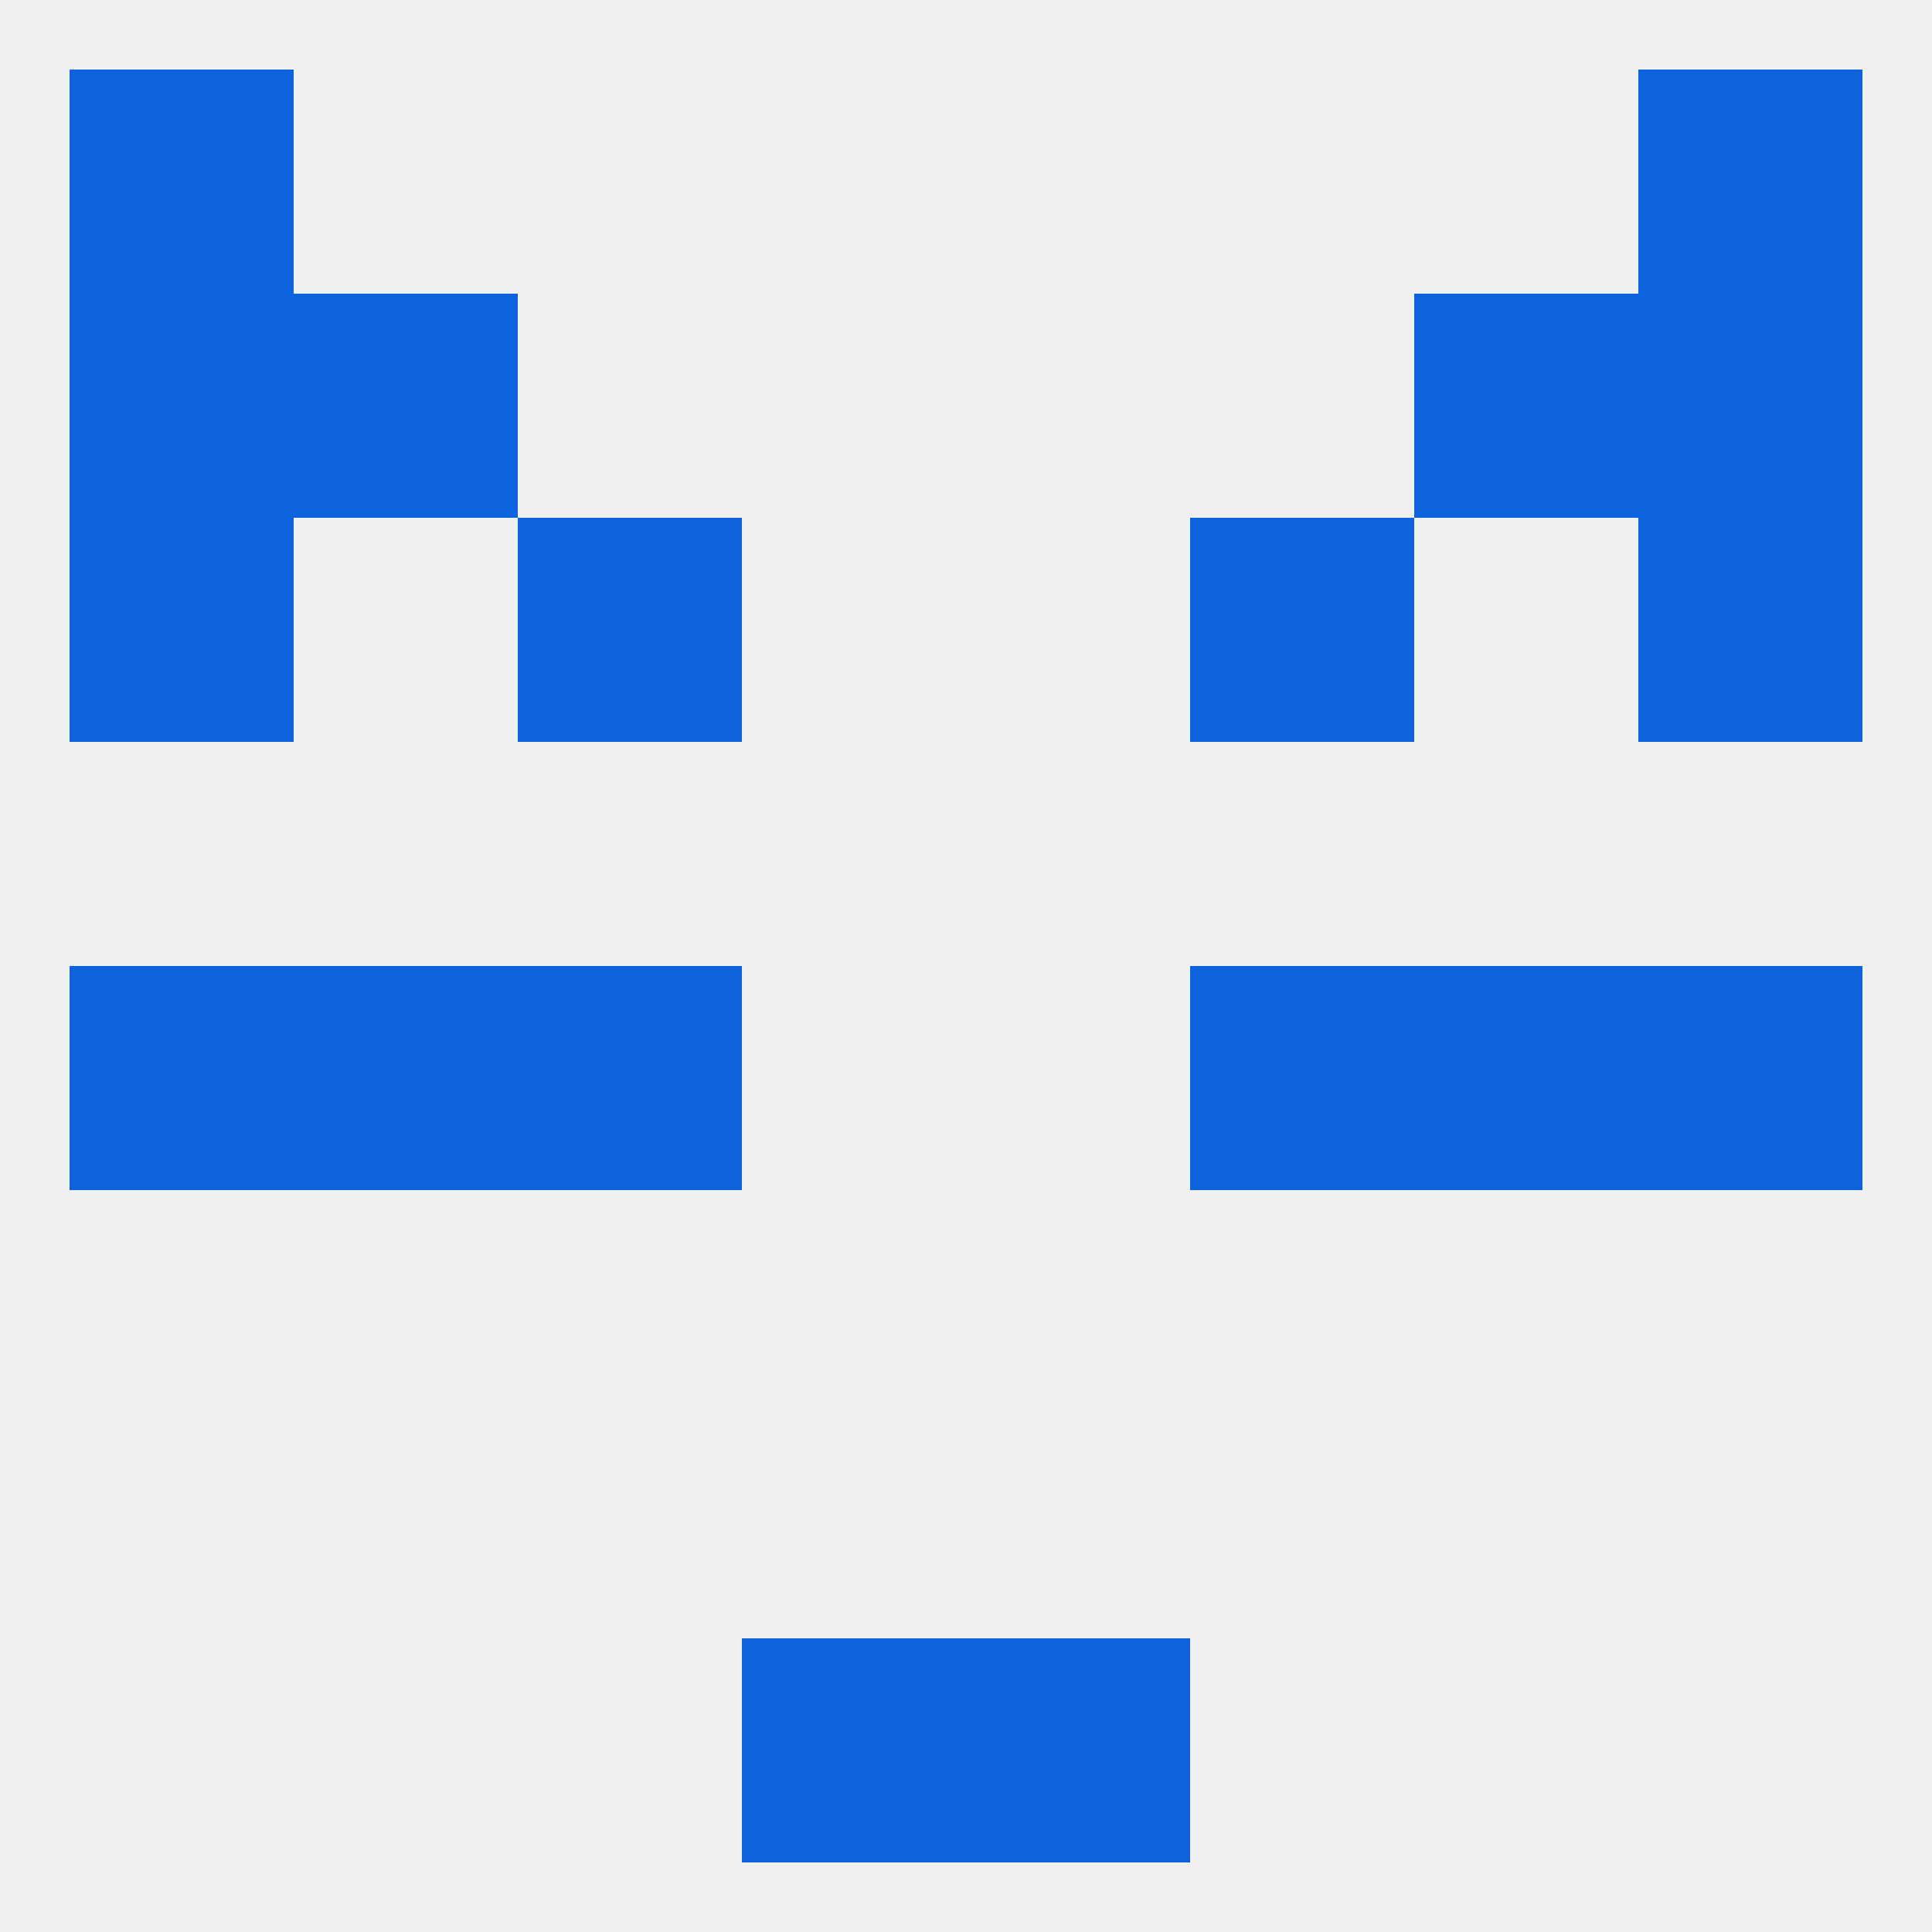 
<!--   <?xml version="1.0"?> -->
<svg version="1.1" baseprofile="full" xmlns="http://www.w3.org/2000/svg" xmlns:xlink="http://www.w3.org/1999/xlink" xmlns:ev="http://www.w3.org/2001/xml-events" width="250" height="250" viewBox="0 0 250 250" >
	<rect width="100%" height="100%" fill="rgba(240,240,240,255)"/>

	<rect x="212" y="9" width="29" height="29" fill="rgba(12,99,221,255)"/>
	<rect x="9" y="9" width="29" height="29" fill="rgba(12,99,221,255)"/>
	<rect x="96" y="212" width="29" height="29" fill="rgba(12,99,221,255)"/>
	<rect x="125" y="212" width="29" height="29" fill="rgba(12,99,221,255)"/>
	<rect x="9" y="125" width="29" height="29" fill="rgba(12,99,221,255)"/>
	<rect x="212" y="125" width="29" height="29" fill="rgba(12,99,221,255)"/>
	<rect x="38" y="125" width="29" height="29" fill="rgba(12,99,221,255)"/>
	<rect x="183" y="125" width="29" height="29" fill="rgba(12,99,221,255)"/>
	<rect x="67" y="125" width="29" height="29" fill="rgba(12,99,221,255)"/>
	<rect x="154" y="125" width="29" height="29" fill="rgba(12,99,221,255)"/>
	<rect x="67" y="67" width="29" height="29" fill="rgba(12,99,221,255)"/>
	<rect x="154" y="67" width="29" height="29" fill="rgba(12,99,221,255)"/>
	<rect x="9" y="67" width="29" height="29" fill="rgba(12,99,221,255)"/>
	<rect x="212" y="67" width="29" height="29" fill="rgba(12,99,221,255)"/>
	<rect x="183" y="38" width="29" height="29" fill="rgba(12,99,221,255)"/>
	<rect x="9" y="38" width="29" height="29" fill="rgba(12,99,221,255)"/>
	<rect x="212" y="38" width="29" height="29" fill="rgba(12,99,221,255)"/>
	<rect x="38" y="38" width="29" height="29" fill="rgba(12,99,221,255)"/>
</svg>